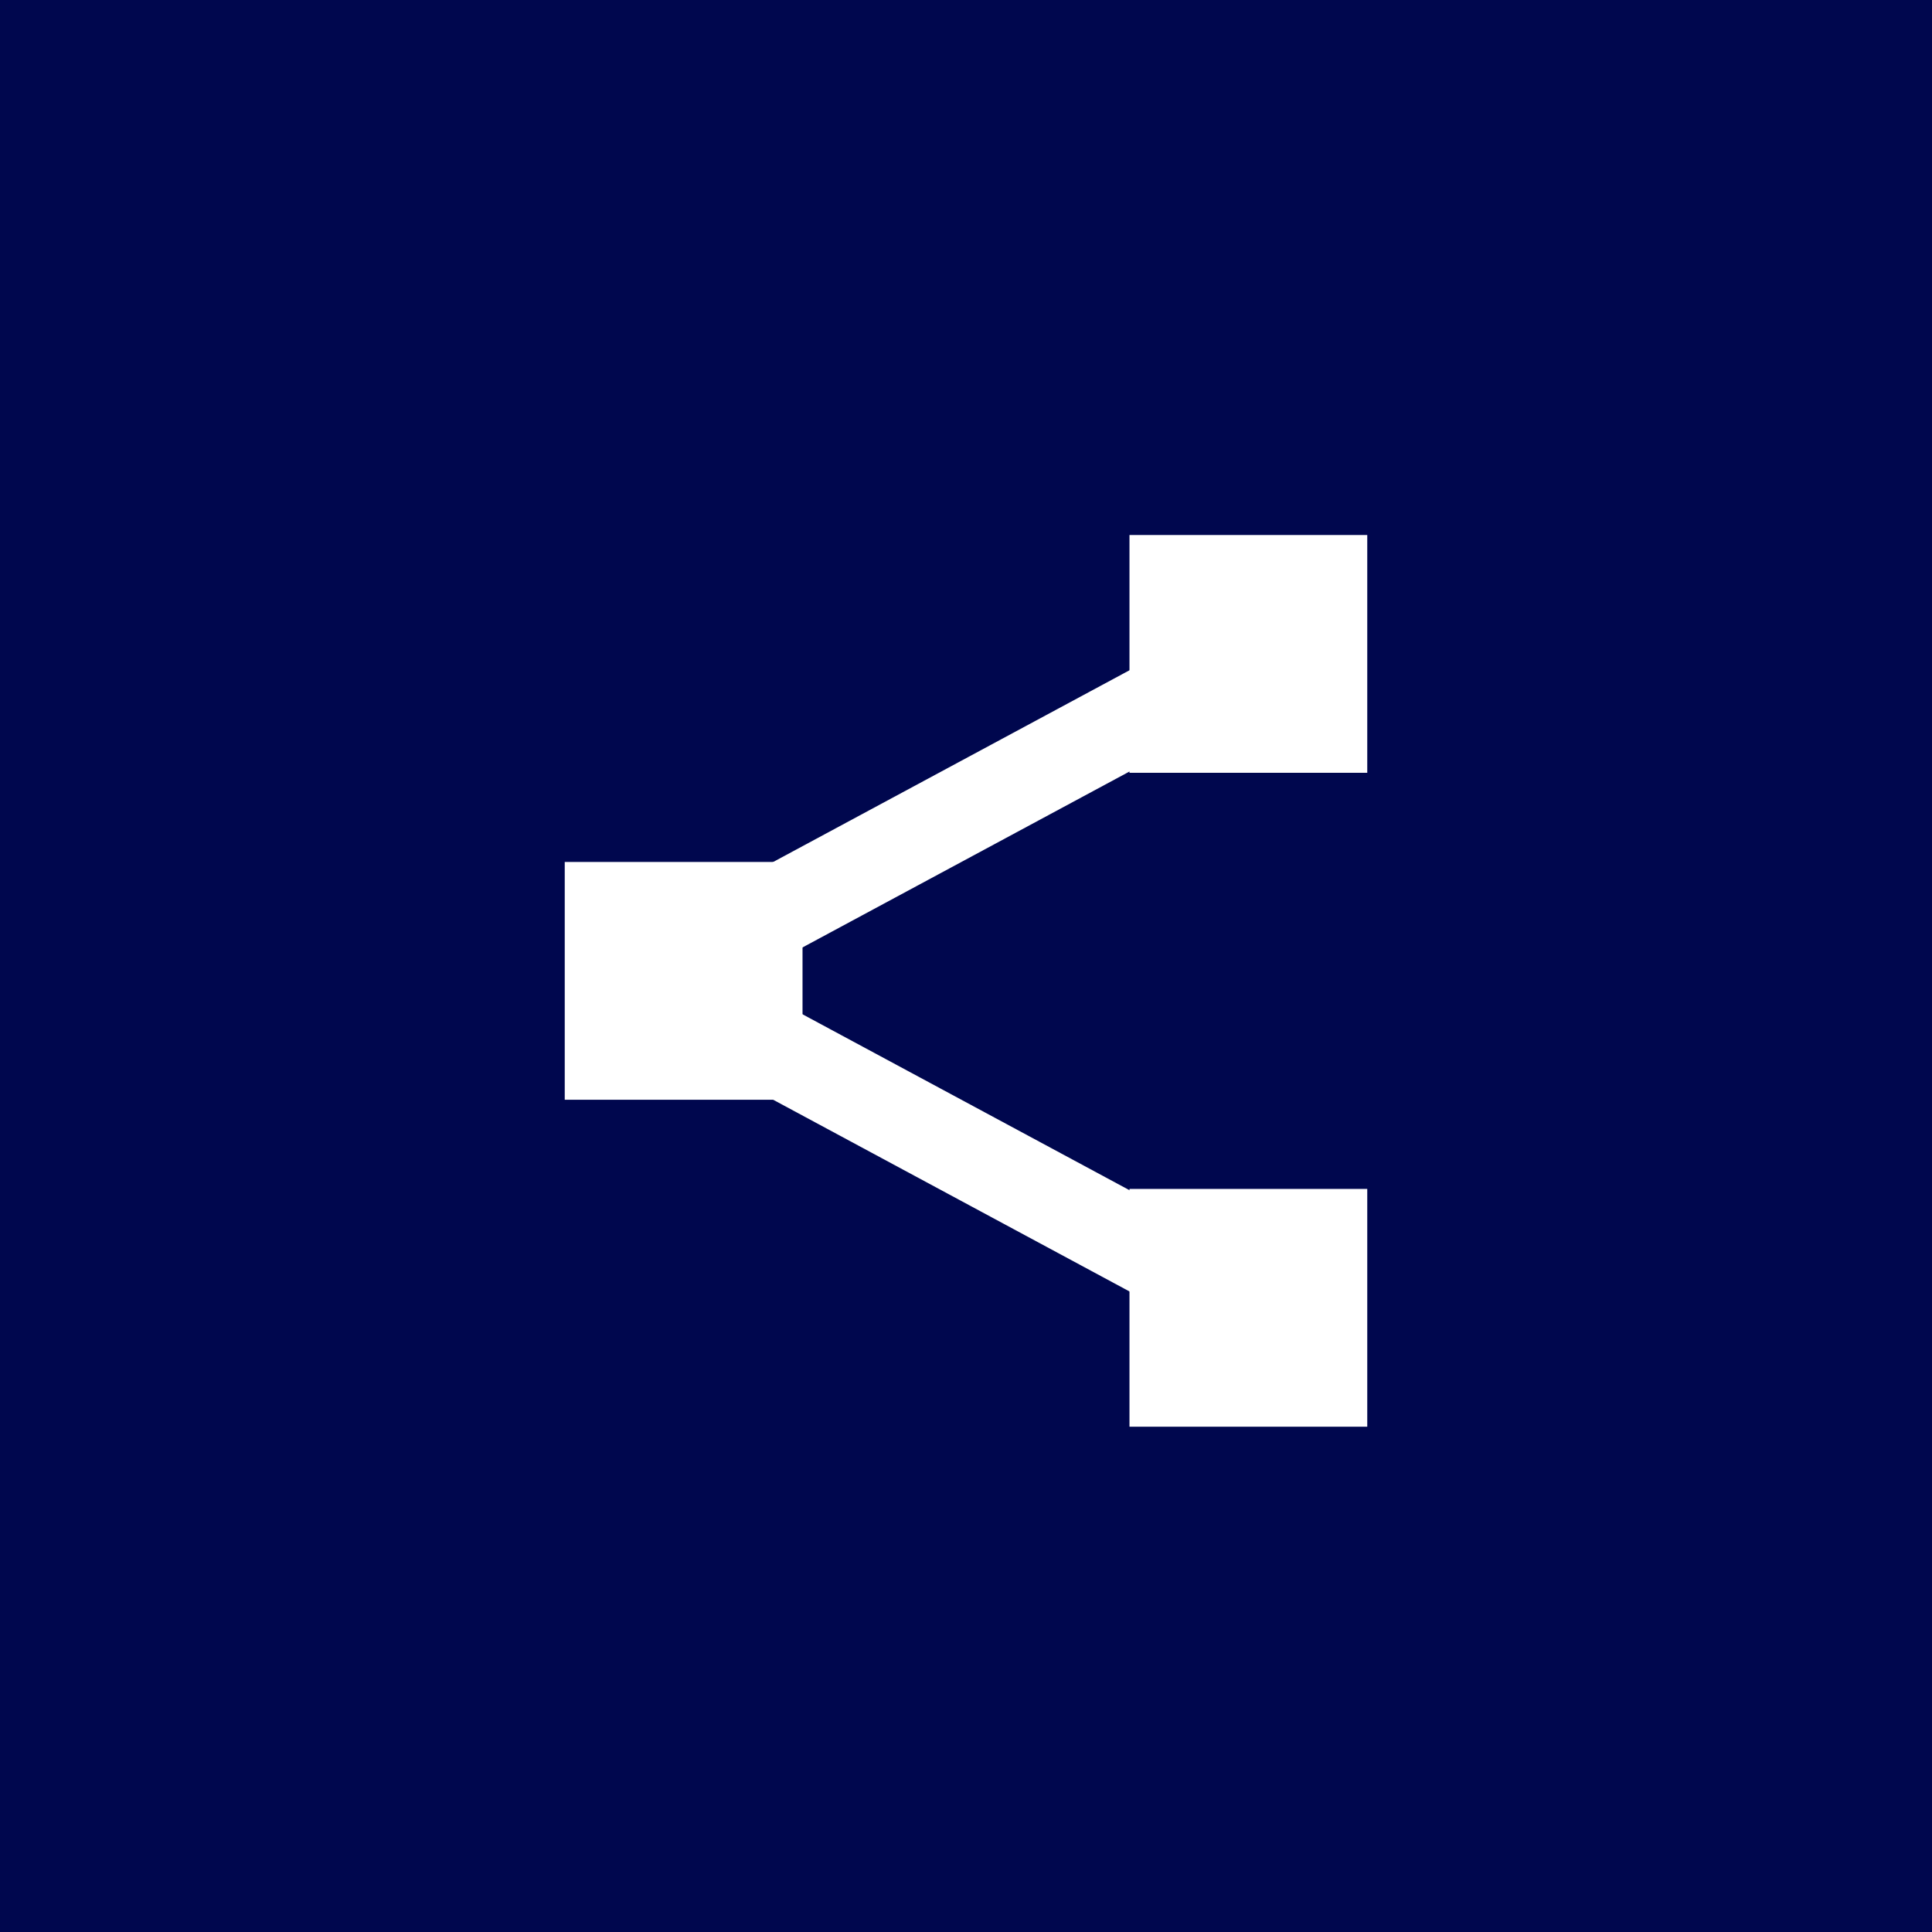 <svg xmlns="http://www.w3.org/2000/svg" width="65" height="65" viewBox="0 0 65 65">
  <g id="share_icon" data-name="share icon" transform="translate(-1232 -381)">
    <rect id="Rettangolo_1087" data-name="Rettangolo 1087" width="65" height="65" transform="translate(1232 381)" fill="#00074e"/>
    <g id="Raggruppa_1090" data-name="Raggruppa 1090" transform="translate(9.92 11.42)">
      <rect id="Rettangolo_1088" data-name="Rettangolo 1088" width="8" height="8" transform="translate(1241.08 398.58)" fill="#fff"/>
      <rect id="Rettangolo_1089" data-name="Rettangolo 1089" width="8" height="8" transform="translate(1260.08 387.58)" fill="#fff"/>
      <rect id="Rettangolo_1090" data-name="Rettangolo 1090" width="8" height="8" transform="translate(1260.08 409.58)" fill="#fff"/>
      <line id="Linea_320" data-name="Linea 320" x2="19.654" y2="10.574" transform="translate(1244.753 403.08)" fill="none" stroke="#fff" stroke-width="3"/>
      <line id="Linea_321" data-name="Linea 321" y1="10.574" x2="19.654" transform="translate(1244.753 391.506)" fill="none" stroke="#fff" stroke-width="3"/>
    </g>
  </g>
</svg>

